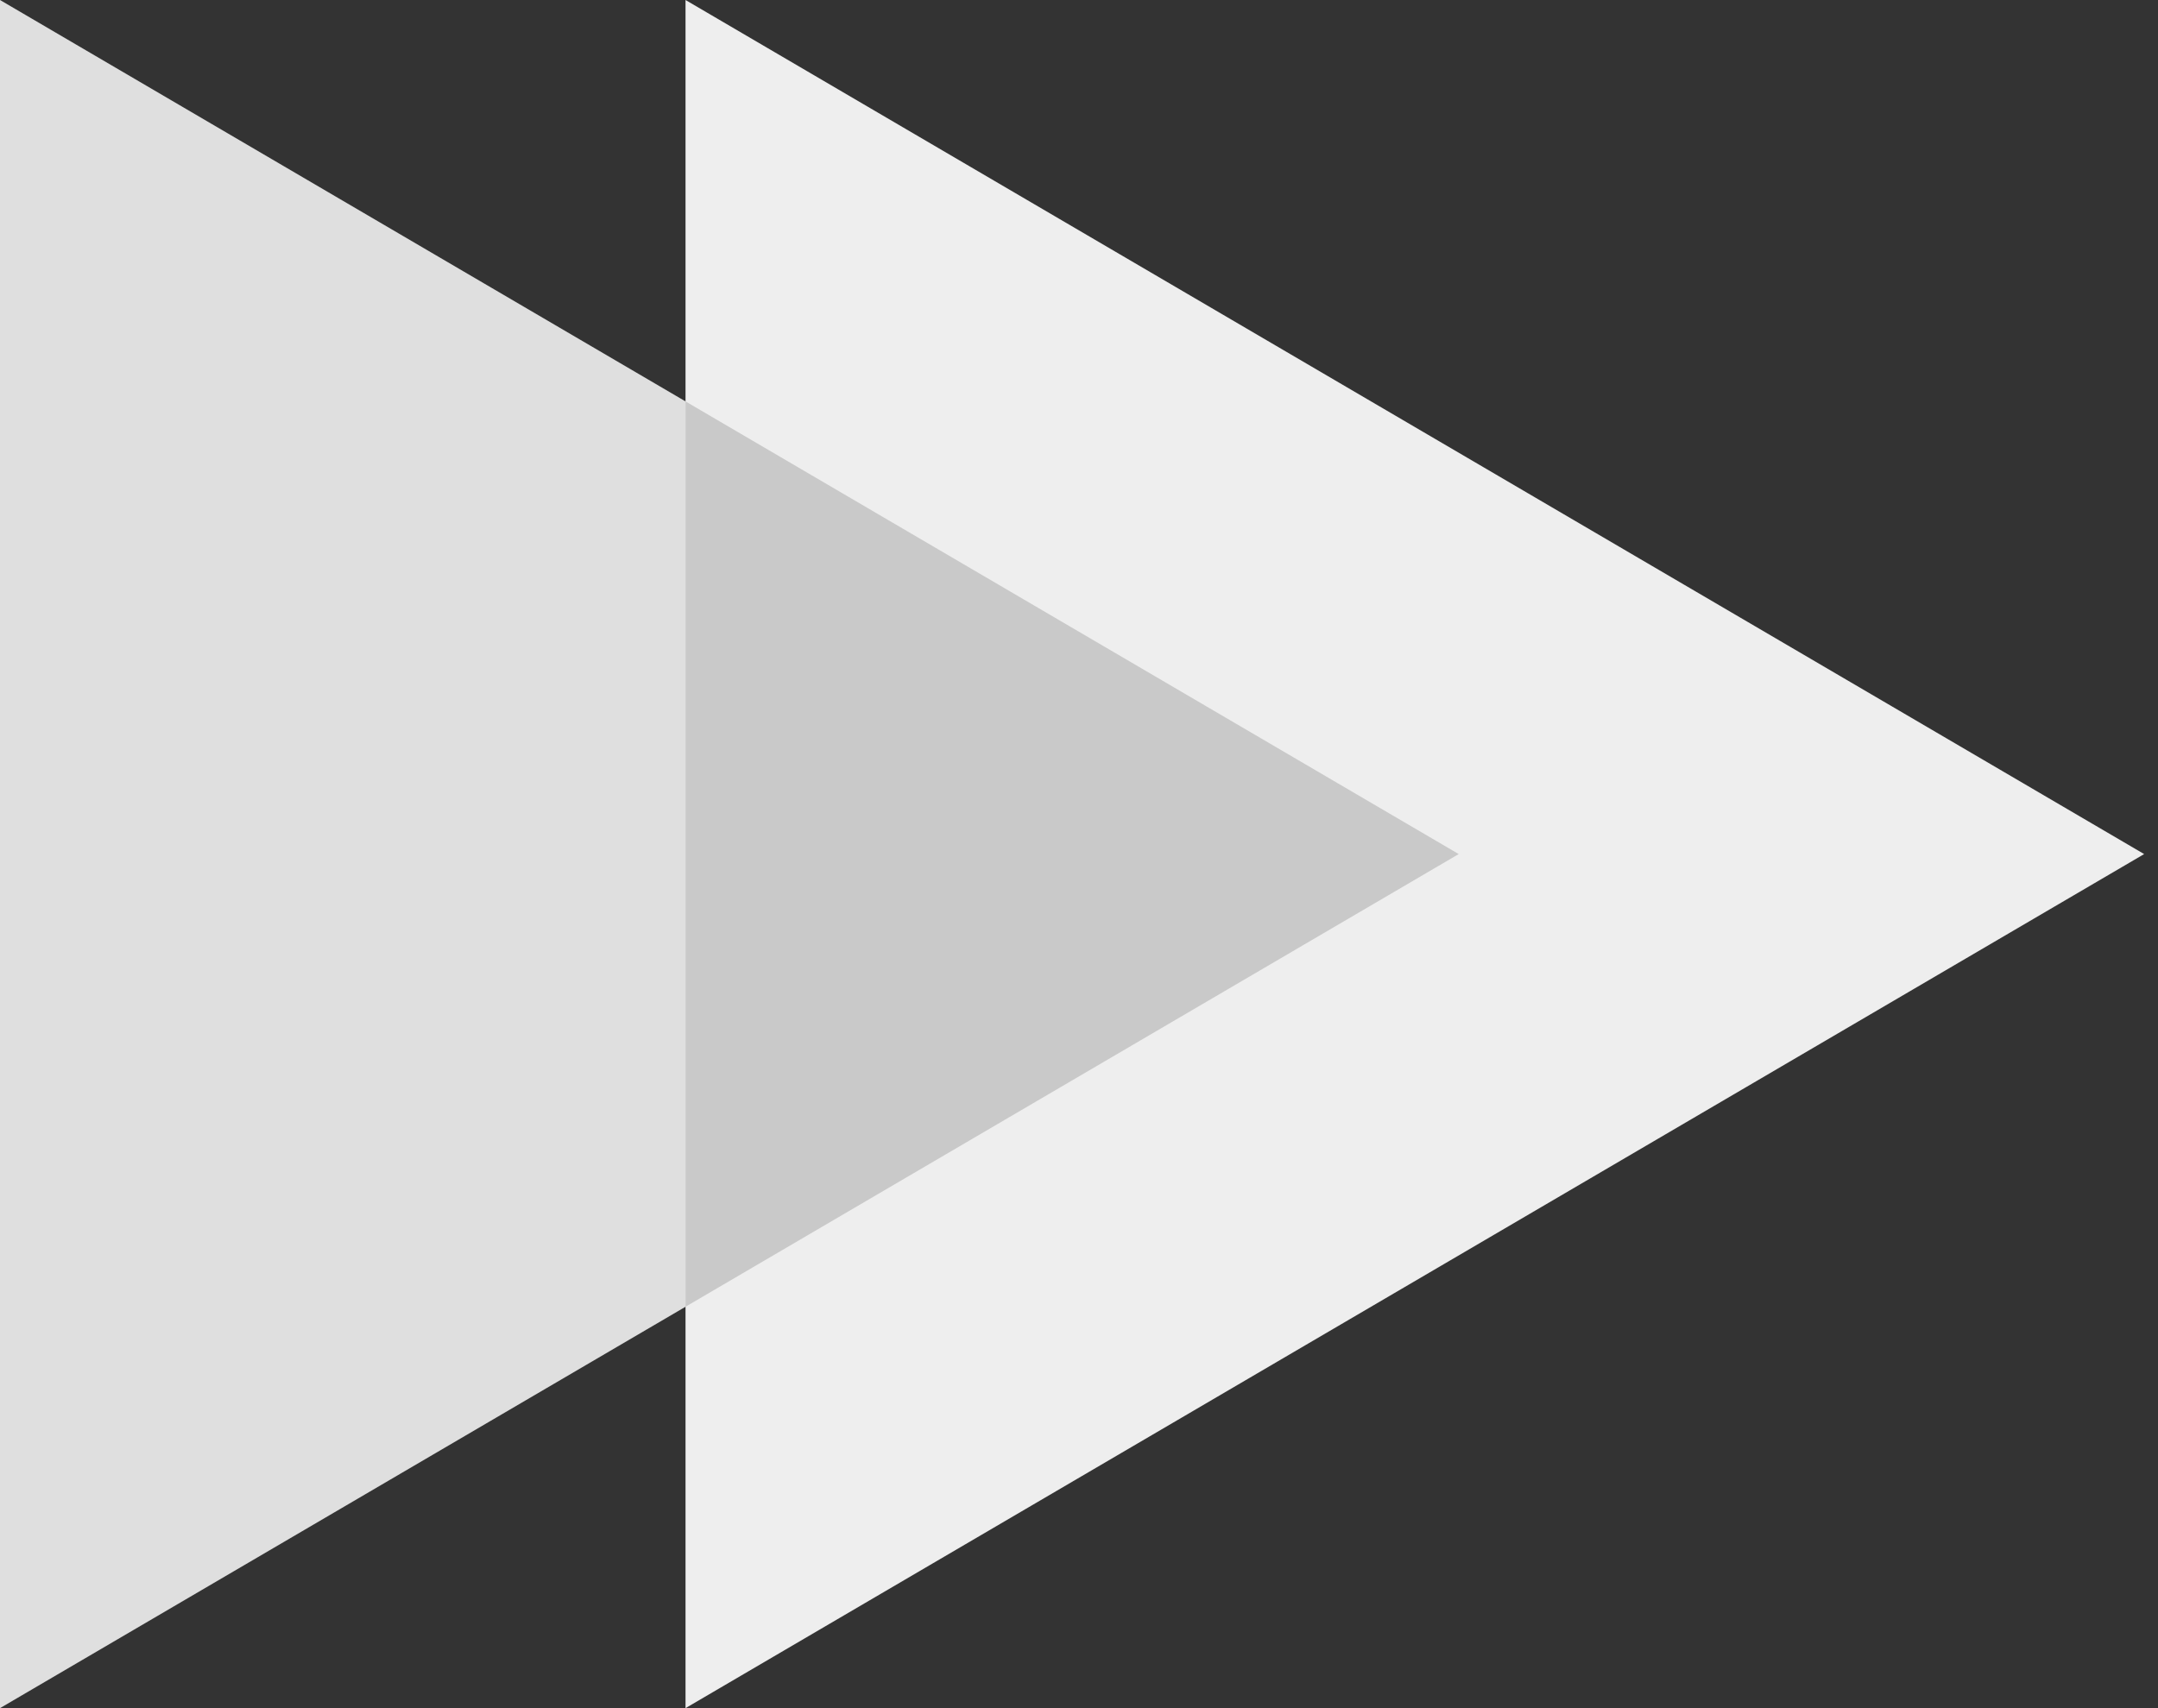 <?xml version="1.0" encoding="UTF-8"?>
<svg xmlns="http://www.w3.org/2000/svg" width="24" height="19" viewBox="0 0 24 19" fill="none">
  <rect x="0" y="0" width="24" height="19" fill="#333333" stroke="none"/>
  <g clip-path="url(#clip0_313_21)">
    <path d="M16.222 9.5L0 0V19L16.222 9.5Z" fill="#DFDFDF"></path>
    <path d="M23.846 9.5L7.624 0V19L23.846 9.5Z" fill="#EEEEEE"></path>
    <path d="M7.624 14.535L16.223 9.5L7.624 4.465V14.535Z" fill="#C9C9C9"></path>
  </g>
  <defs>
    <clipPath id="clip0_313_21">
      <rect width="24" height="19" fill="white"></rect>
    </clipPath>
  </defs>
</svg>
